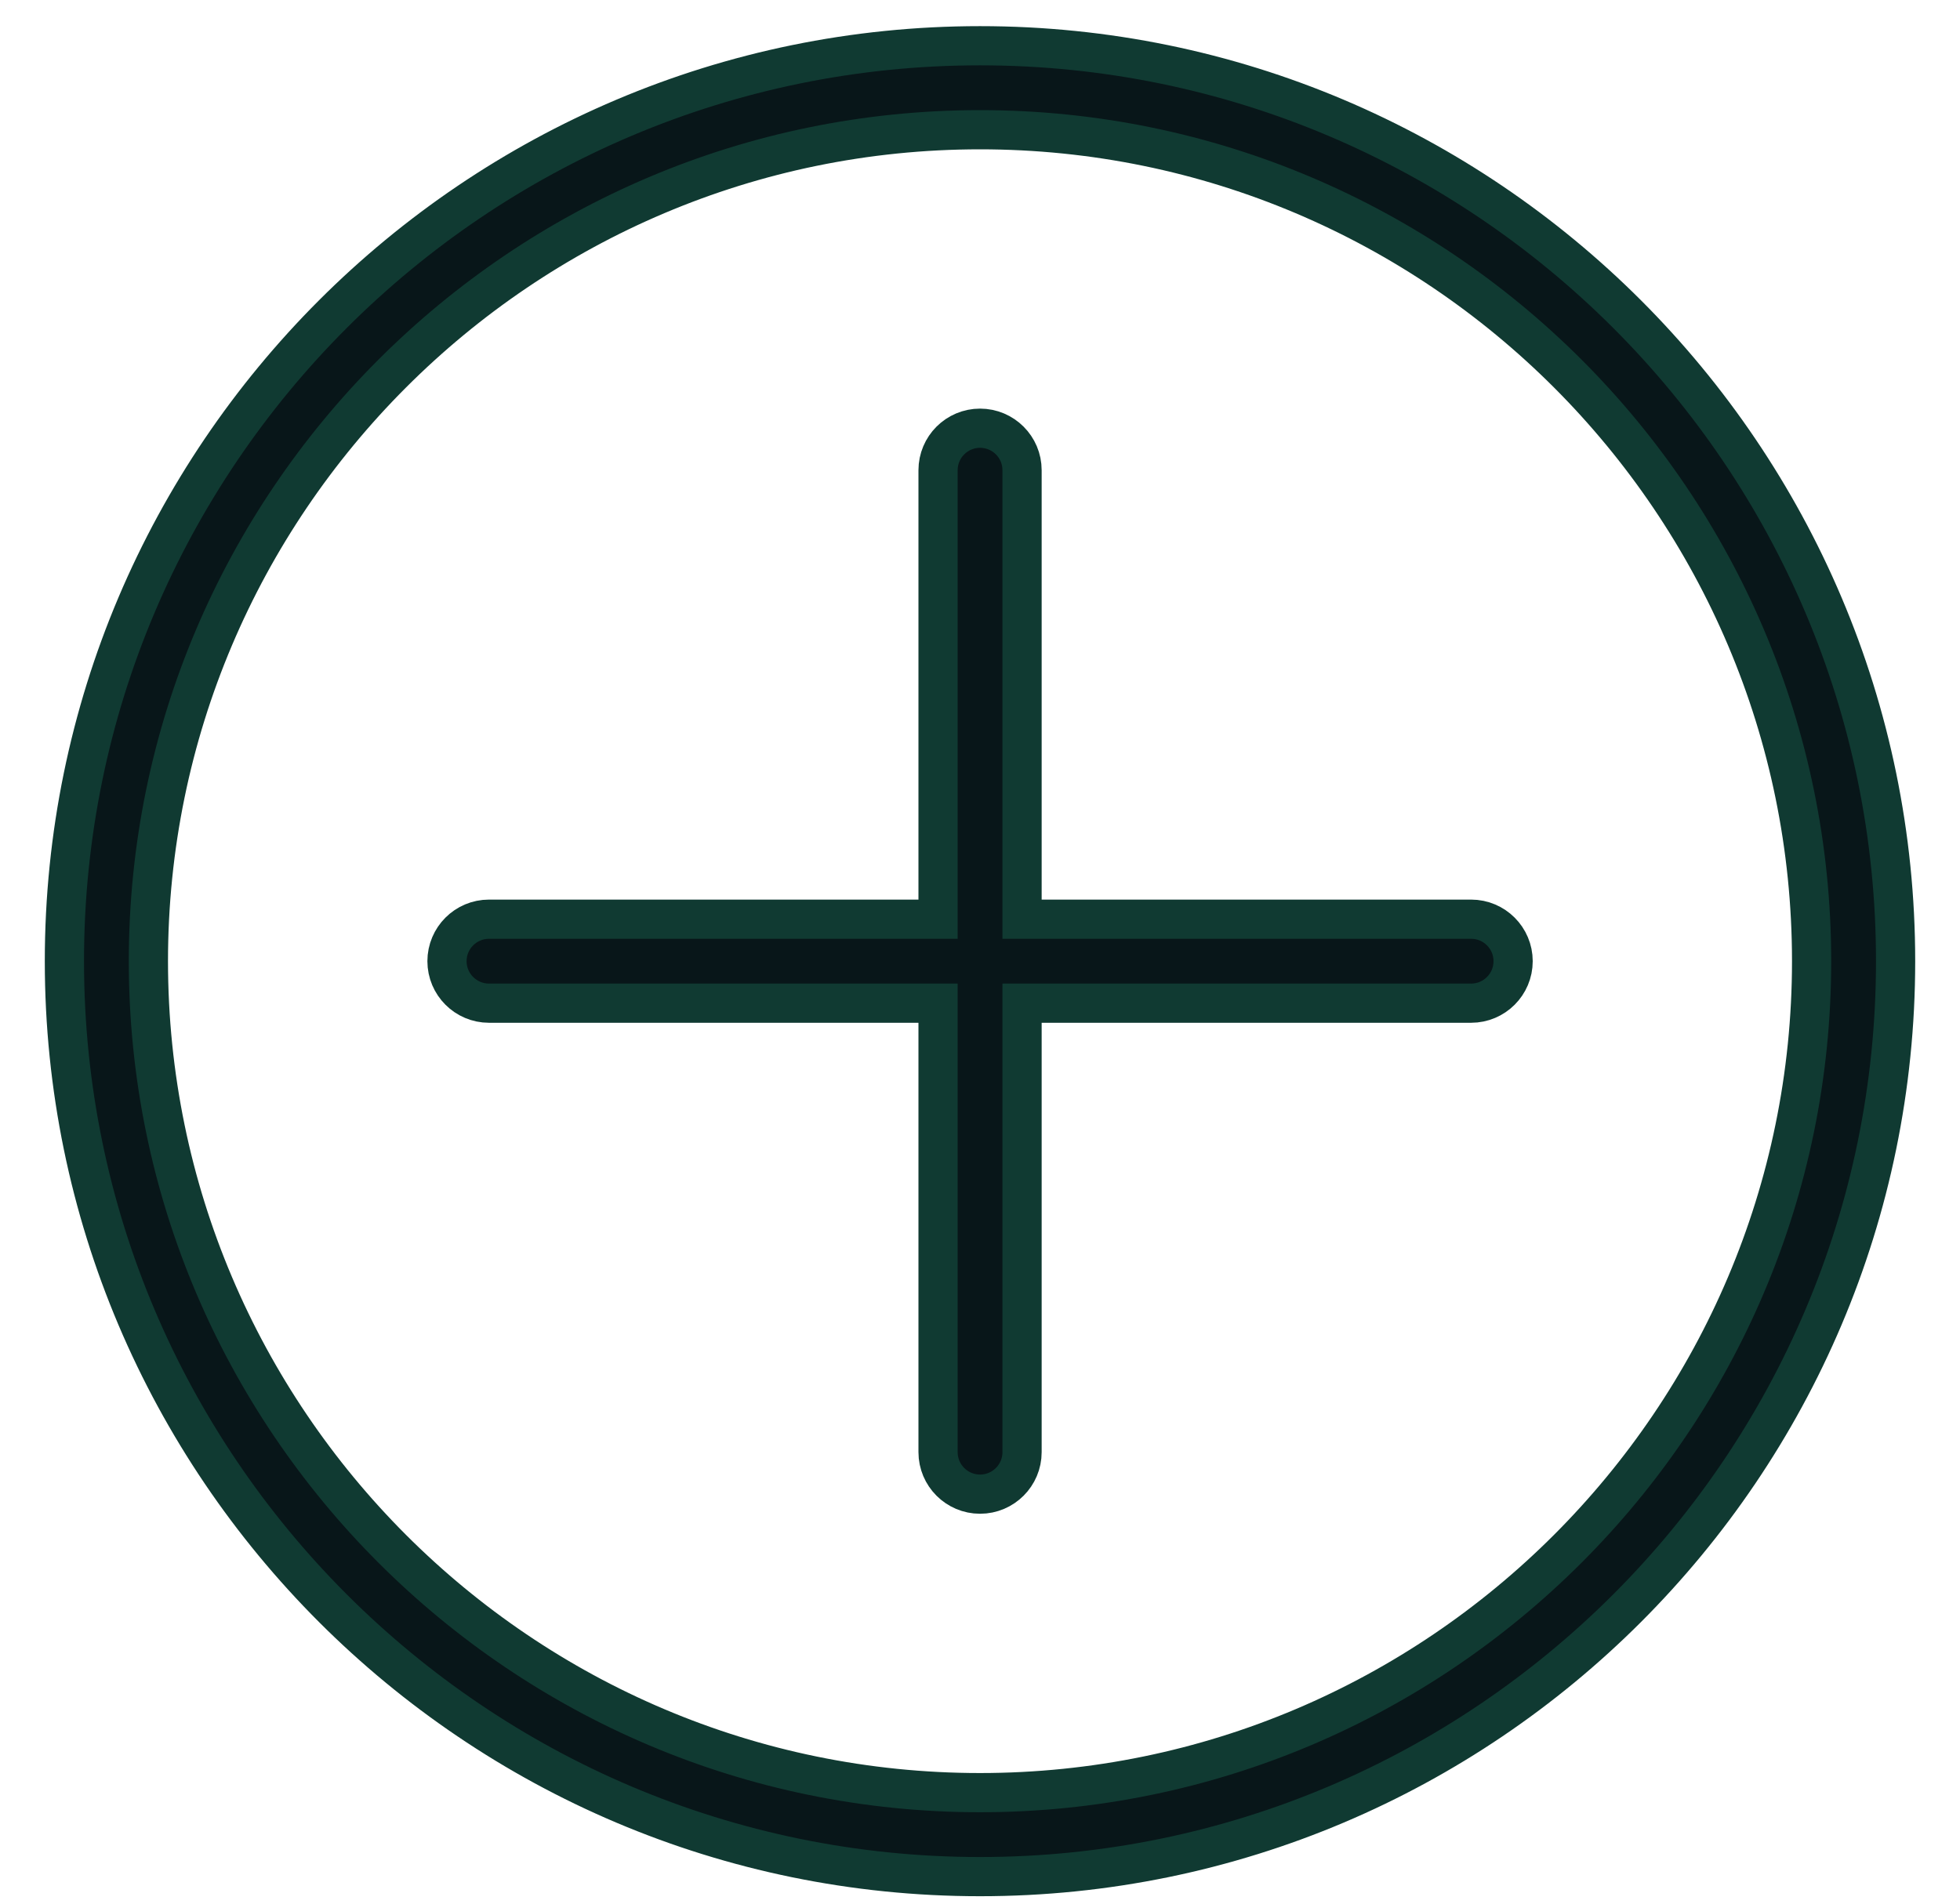 <svg width="35" height="34" viewBox="0 0 35 34" fill="none" xmlns="http://www.w3.org/2000/svg">
<path d="M26.27 16.417H18.251V8.398C18.251 7.984 17.915 7.648 17.501 7.648C17.087 7.648 16.751 7.984 16.751 8.398V16.417H8.732C8.318 16.417 7.982 16.753 7.982 17.167C7.982 17.581 8.318 17.917 8.732 17.917H16.751V25.936C16.751 26.35 17.087 26.686 17.501 26.686C17.915 26.686 18.251 26.35 18.251 25.936V17.917H26.27C26.684 17.917 27.02 17.581 27.02 17.167C27.02 16.753 26.684 16.417 26.27 16.417Z" fill="#081619" stroke="#103A32" stroke-width="0.7"/>
<path d="M17.5 0.817C8.484 0.817 1.15 8.151 1.15 17.167C1.15 26.182 8.484 33.517 17.5 33.517C26.516 33.517 33.85 26.182 33.85 17.167C33.85 8.151 26.516 0.817 17.5 0.817ZM17.5 32.017C9.312 32.017 2.65 25.355 2.65 17.167C2.65 8.979 9.312 2.317 17.5 2.317C25.688 2.317 32.35 8.979 32.35 17.167C32.35 25.355 25.688 32.017 17.5 32.017Z" fill="#081619" stroke="#103A32" stroke-width="0.7"/>
</svg>
